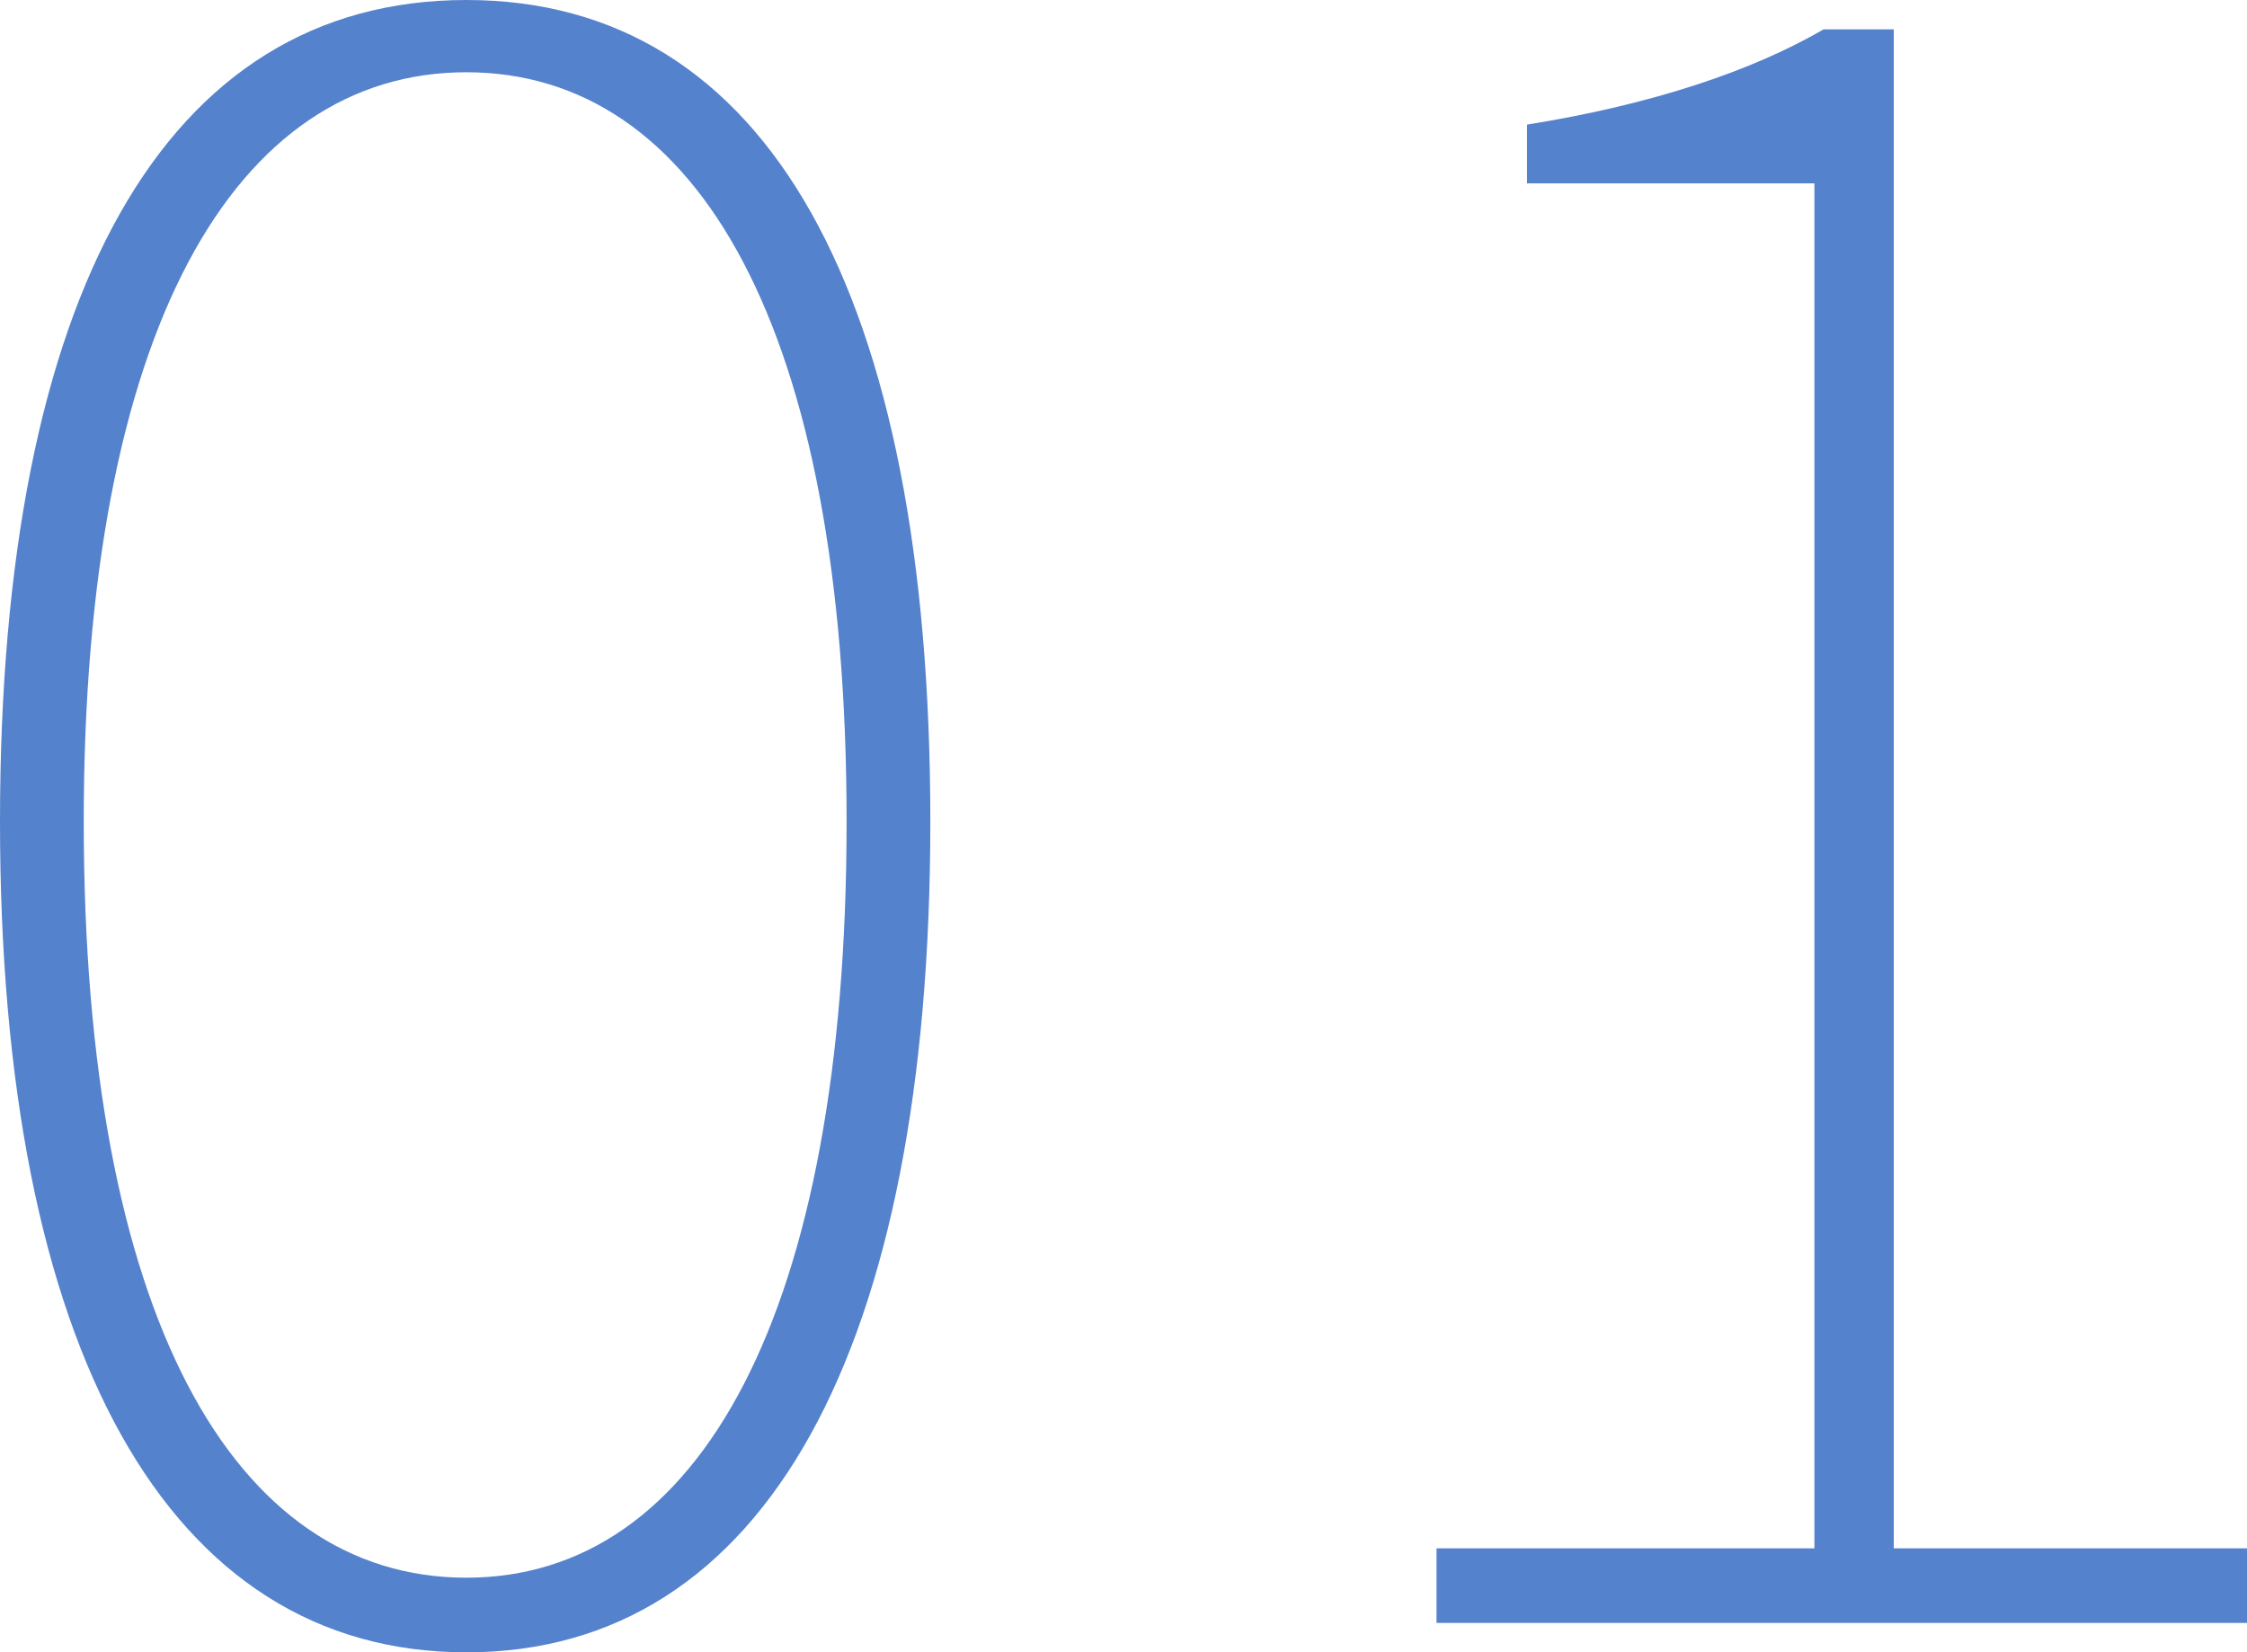 <?xml version="1.0" encoding="UTF-8"?><svg id="_レイヤー_2" xmlns="http://www.w3.org/2000/svg" width="66.54" height="48.93" viewBox="0 0 66.54 48.93"><g id="_レイヤー_1-2"><path d="M0,24.33C0,8.71,4.89,0,13.81,0s13.74,8.71,13.74,24.33-4.89,24.6-13.74,24.6S0,39.95,0,24.33ZM25.07,24.33c0-14.61-4.42-22.19-11.26-22.19S2.48,9.72,2.48,24.33s4.42,22.39,11.33,22.39,11.26-7.84,11.26-22.39Z" fill="#5582cd" stroke-width="0"/><path d="M42.54,45.85h11.19V5.43h-8.51v-1.74c3.75-.6,6.7-1.61,8.78-2.82h2.08v44.98h10.46v2.21h-24v-2.21Z" fill="#5582cd" stroke-width="0"/></g></svg>